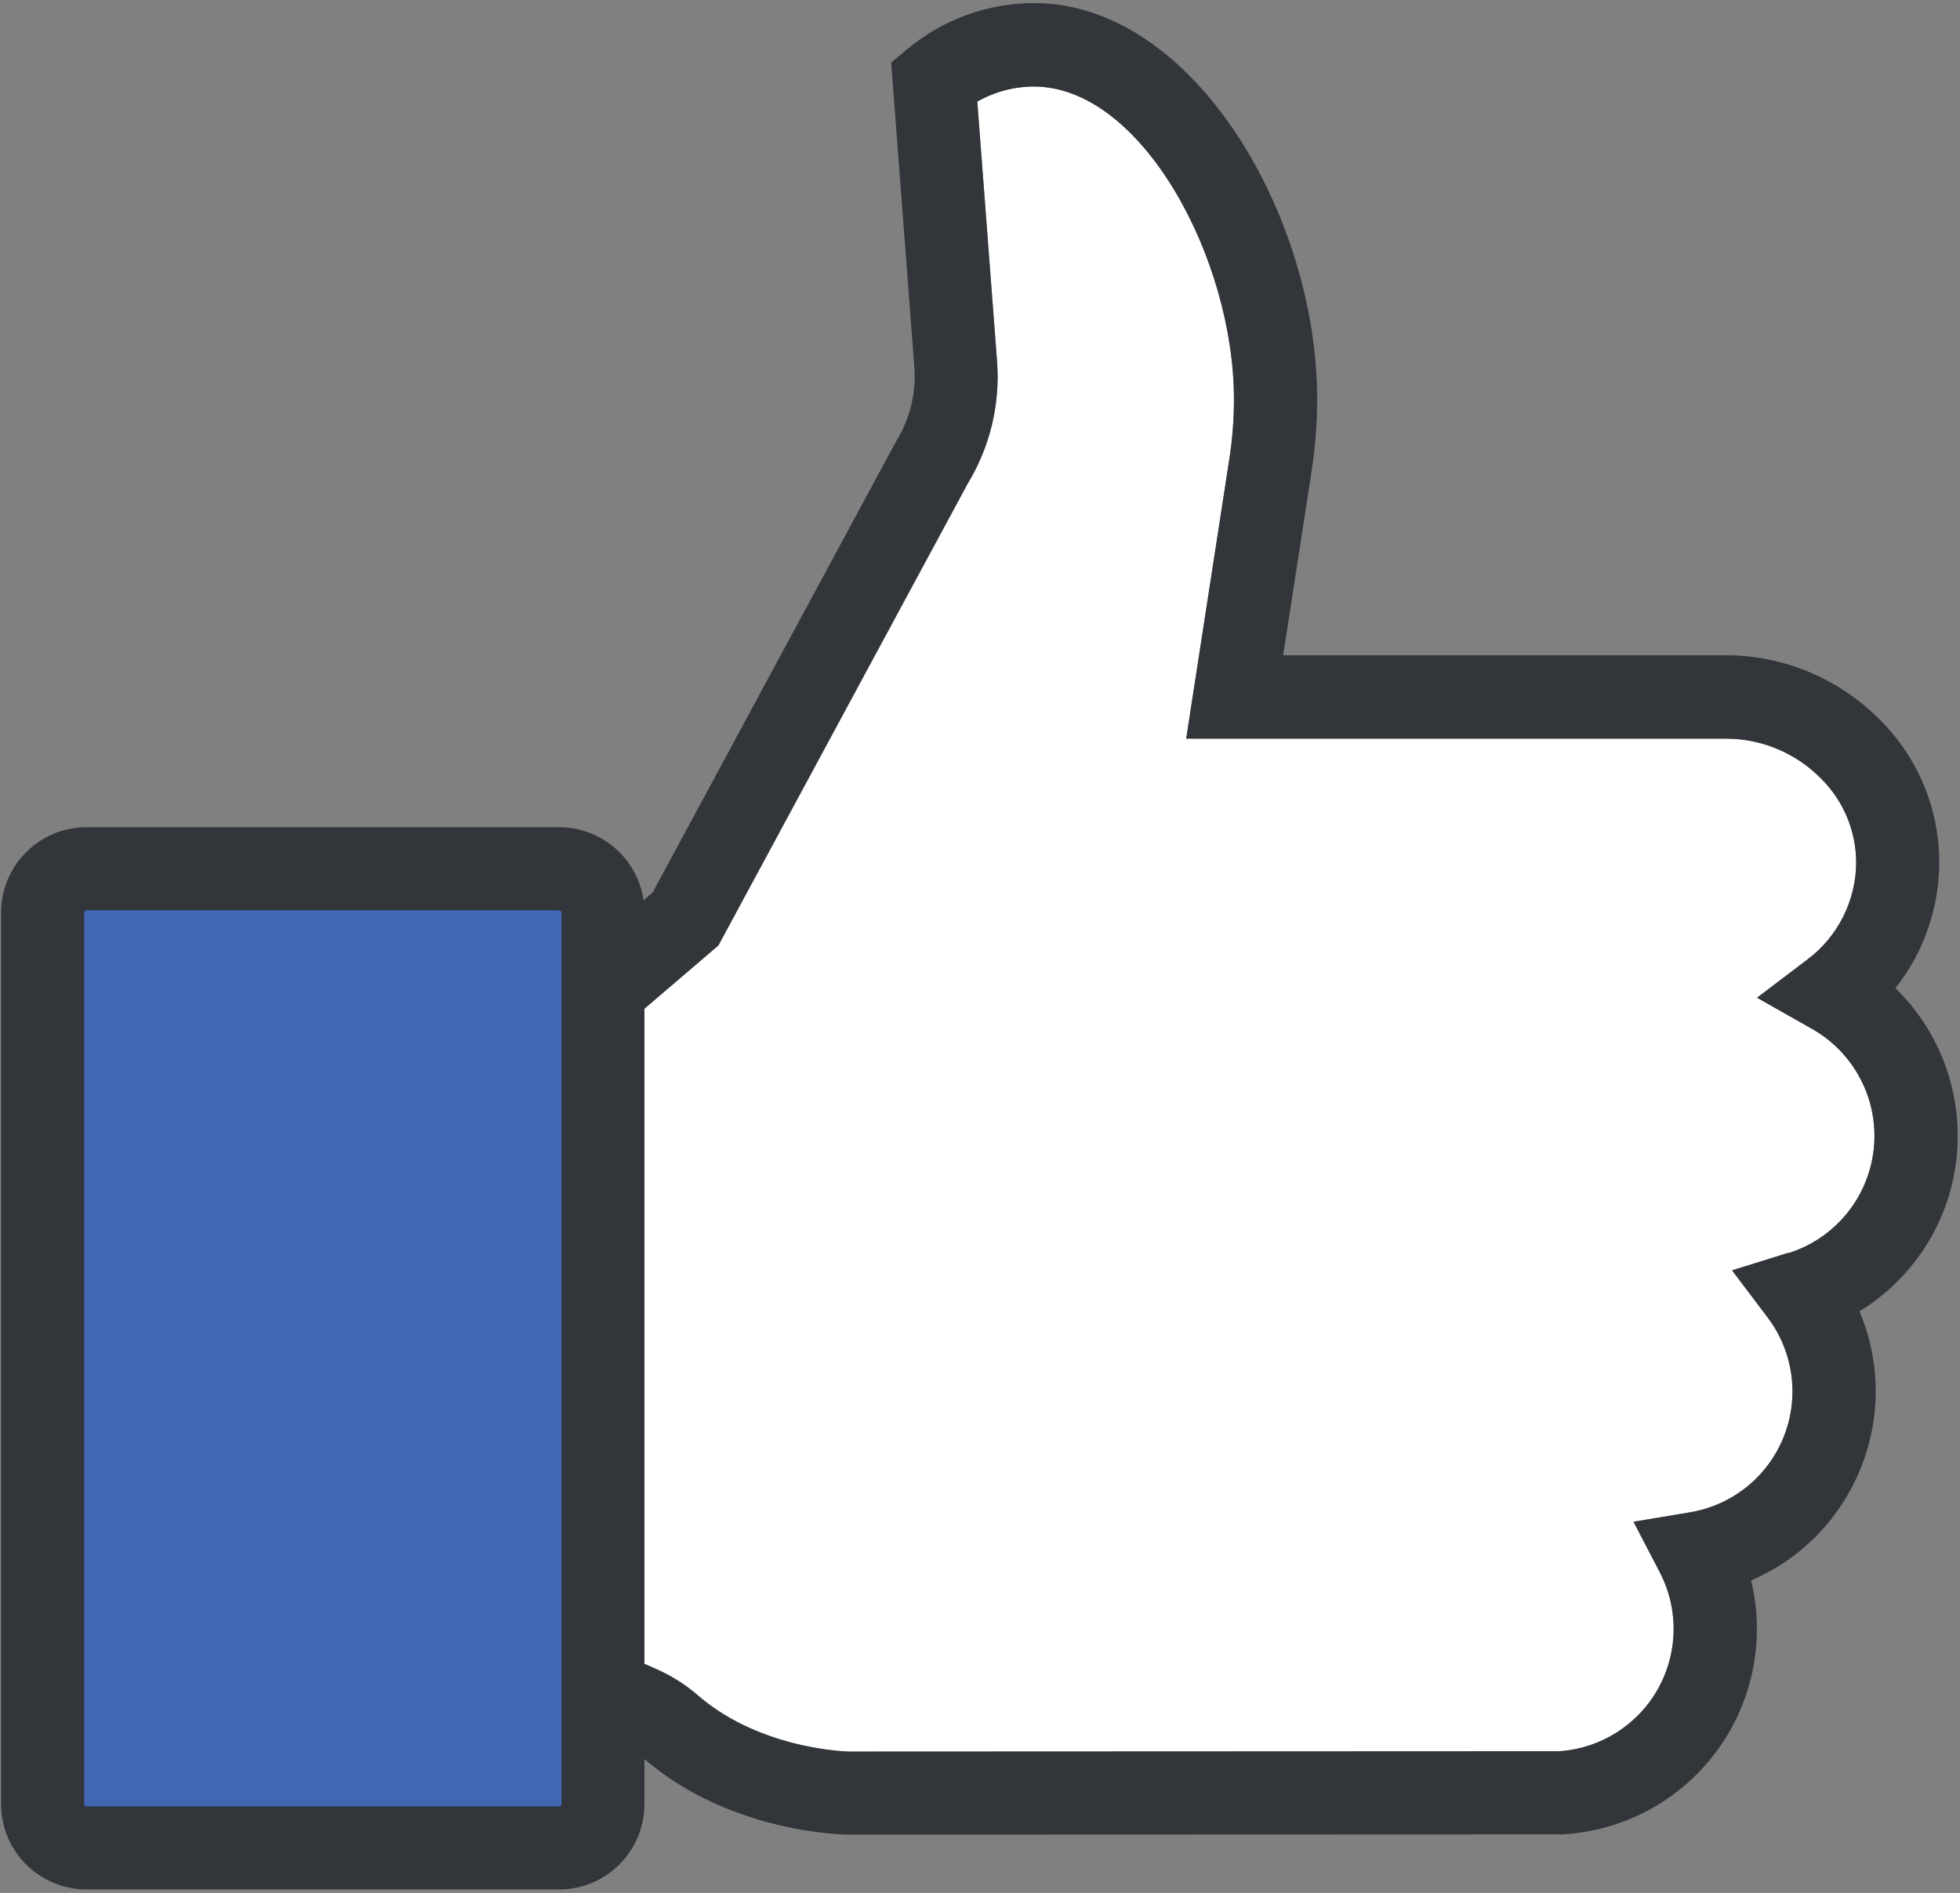 <?xml version="1.0" encoding="UTF-8"?>
<svg width="441px" height="426px" viewBox="0 0 441 426" version="1.1" xmlns="http://www.w3.org/2000/svg" xmlns:xlink="http://www.w3.org/1999/xlink">
    <rect x="0" y="0" width="441" height="426" fill="#808080" stroke="none"/>
    <title>thumb-icon</title>
    <g id="Page-1" stroke="none" stroke-width="1" fill="none" fill-rule="evenodd">
        <g id="thumb-icon" fill-rule="nonzero">
            <path d="M402.39,281.93 L389.71,285.88 L397.71,296.48 C403.541,304.181 404.919,314.372 401.341,323.345 C397.762,332.318 389.751,338.765 380.22,340.34 L367.54,342.46 L373.47,353.87 C377.765,362.151 377.585,372.042 372.991,380.161 C368.397,388.28 360.011,393.528 350.7,394.11 L191.21,394.18 C190.74,394.18 171.45,393.8 157.31,381.77 C154.65,379.427 151.67,377.475 148.46,375.97 L145,374.42 L145,227 L161.63,212.78 L217.76,108.78 C222.777,100.51 225.075,90.874 224.33,81.23 L219.89,22.86 C223.775,20.648 228.169,19.48 232.64,19.48 C256.87,19.48 277.64,58.2 277.64,89.89 C277.639,94.289 277.304,98.682 276.64,103.03 L266.89,166.23 L388.58,166.23 C396.498,166.298 404.068,169.493 409.64,175.12 C414.747,180.124 417.629,186.97 417.64,194.12 C417.591,202.717 413.521,210.796 406.64,215.95 L395.33,224.53 L407.68,231.53 C417.287,236.949 422.756,247.557 421.598,258.526 C420.44,269.494 412.876,278.727 402.35,282.02 L402.39,281.93 Z" id="Path" fill="#FFFFFF"></path>
            <path d="M10.2,198 C9.892,197.997 9.63,198.225 9.59,198.53 L9.59,415.34 C9.631,415.644 9.894,415.868 10.2,415.86 L135.07,415.86 C135.376,415.868 135.639,415.644 135.68,415.34 L135.68,198.51 C135.64,198.205 135.378,197.977 135.07,197.98 L10.2,198 Z" id="Path" fill="#4267B2"></path>
            <path d="M440.48,255.51 C440.454,243.034 435.408,231.094 426.48,222.38 C432.824,214.333 436.294,204.396 436.34,194.15 C436.36,182.022 431.507,170.395 422.87,161.88 C413.784,152.723 401.44,147.538 388.54,147.46 L288.72,147.46 L295.15,105.8 C295.954,100.505 296.359,95.156 296.36,89.8 C296.36,48.6 268.54,0.69 232.67,0.69 C222.27,0.697 212.201,4.345 204.21,11 L200.51,14.08 L205.72,82.55 C206.172,88.364 204.772,94.171 201.72,99.14 L146.86,200.82 L144.81,202.58 C143.414,193.158 135.335,186.176 125.81,186.16 L19.45,186.16 C8.845,186.171 0.251,194.765 0.24,205.37 L0.24,406 C0.251,416.605 8.845,425.199 19.45,425.21 L125.82,425.21 C136.413,425.182 144.989,416.593 145,406 L145,395.89 L145.15,396.01 C164.75,412.68 190.07,412.87 191.15,412.87 L191.15,412.87 L351,412.81 L351.51,412.81 C365.25,412.065 377.946,405.247 386.157,394.206 C394.368,383.164 397.242,369.043 394,355.67 C417.387,345.601 428.273,318.552 418.38,295.09 C432.167,286.674 440.549,271.662 440.48,255.51 Z M126.34,406 C126.321,406.279 126.099,406.501 125.82,406.52 L19.45,406.52 C19.173,406.5 18.954,406.277 18.94,406 L18.94,205.37 C18.954,205.093 19.173,204.87 19.45,204.85 L125.82,204.85 C126.099,204.869 126.321,205.091 126.34,205.37 L126.34,406 L126.34,406 Z M402.39,281.93 L389.71,285.88 L397.71,296.48 C403.541,304.181 404.919,314.372 401.341,323.345 C397.762,332.318 389.751,338.765 380.22,340.34 L367.54,342.46 L373.47,353.87 C377.765,362.151 377.585,372.042 372.991,380.161 C368.397,388.28 360.011,393.528 350.7,394.11 L191.21,394.18 C190.74,394.18 171.45,393.8 157.31,381.77 C154.65,379.427 151.67,377.475 148.46,375.97 L145,374.42 L145,227 L161.63,212.78 L217.76,108.78 C222.777,100.51 225.075,90.874 224.33,81.23 L219.89,22.86 C223.775,20.648 228.169,19.48 232.64,19.48 C256.87,19.48 277.64,58.2 277.64,89.89 C277.639,94.289 277.304,98.682 276.64,103.03 L266.89,166.23 L388.58,166.23 C396.498,166.298 404.068,169.493 409.64,175.12 C414.747,180.124 417.629,186.97 417.64,194.12 C417.591,202.717 413.521,210.796 406.64,215.95 L395.33,224.53 L407.68,231.53 C417.287,236.949 422.756,247.557 421.598,258.526 C420.44,269.494 412.876,278.727 402.35,282.02 L402.39,281.93 Z" id="Shape" fill="#32363B"></path>
        </g>
    </g>
</svg>